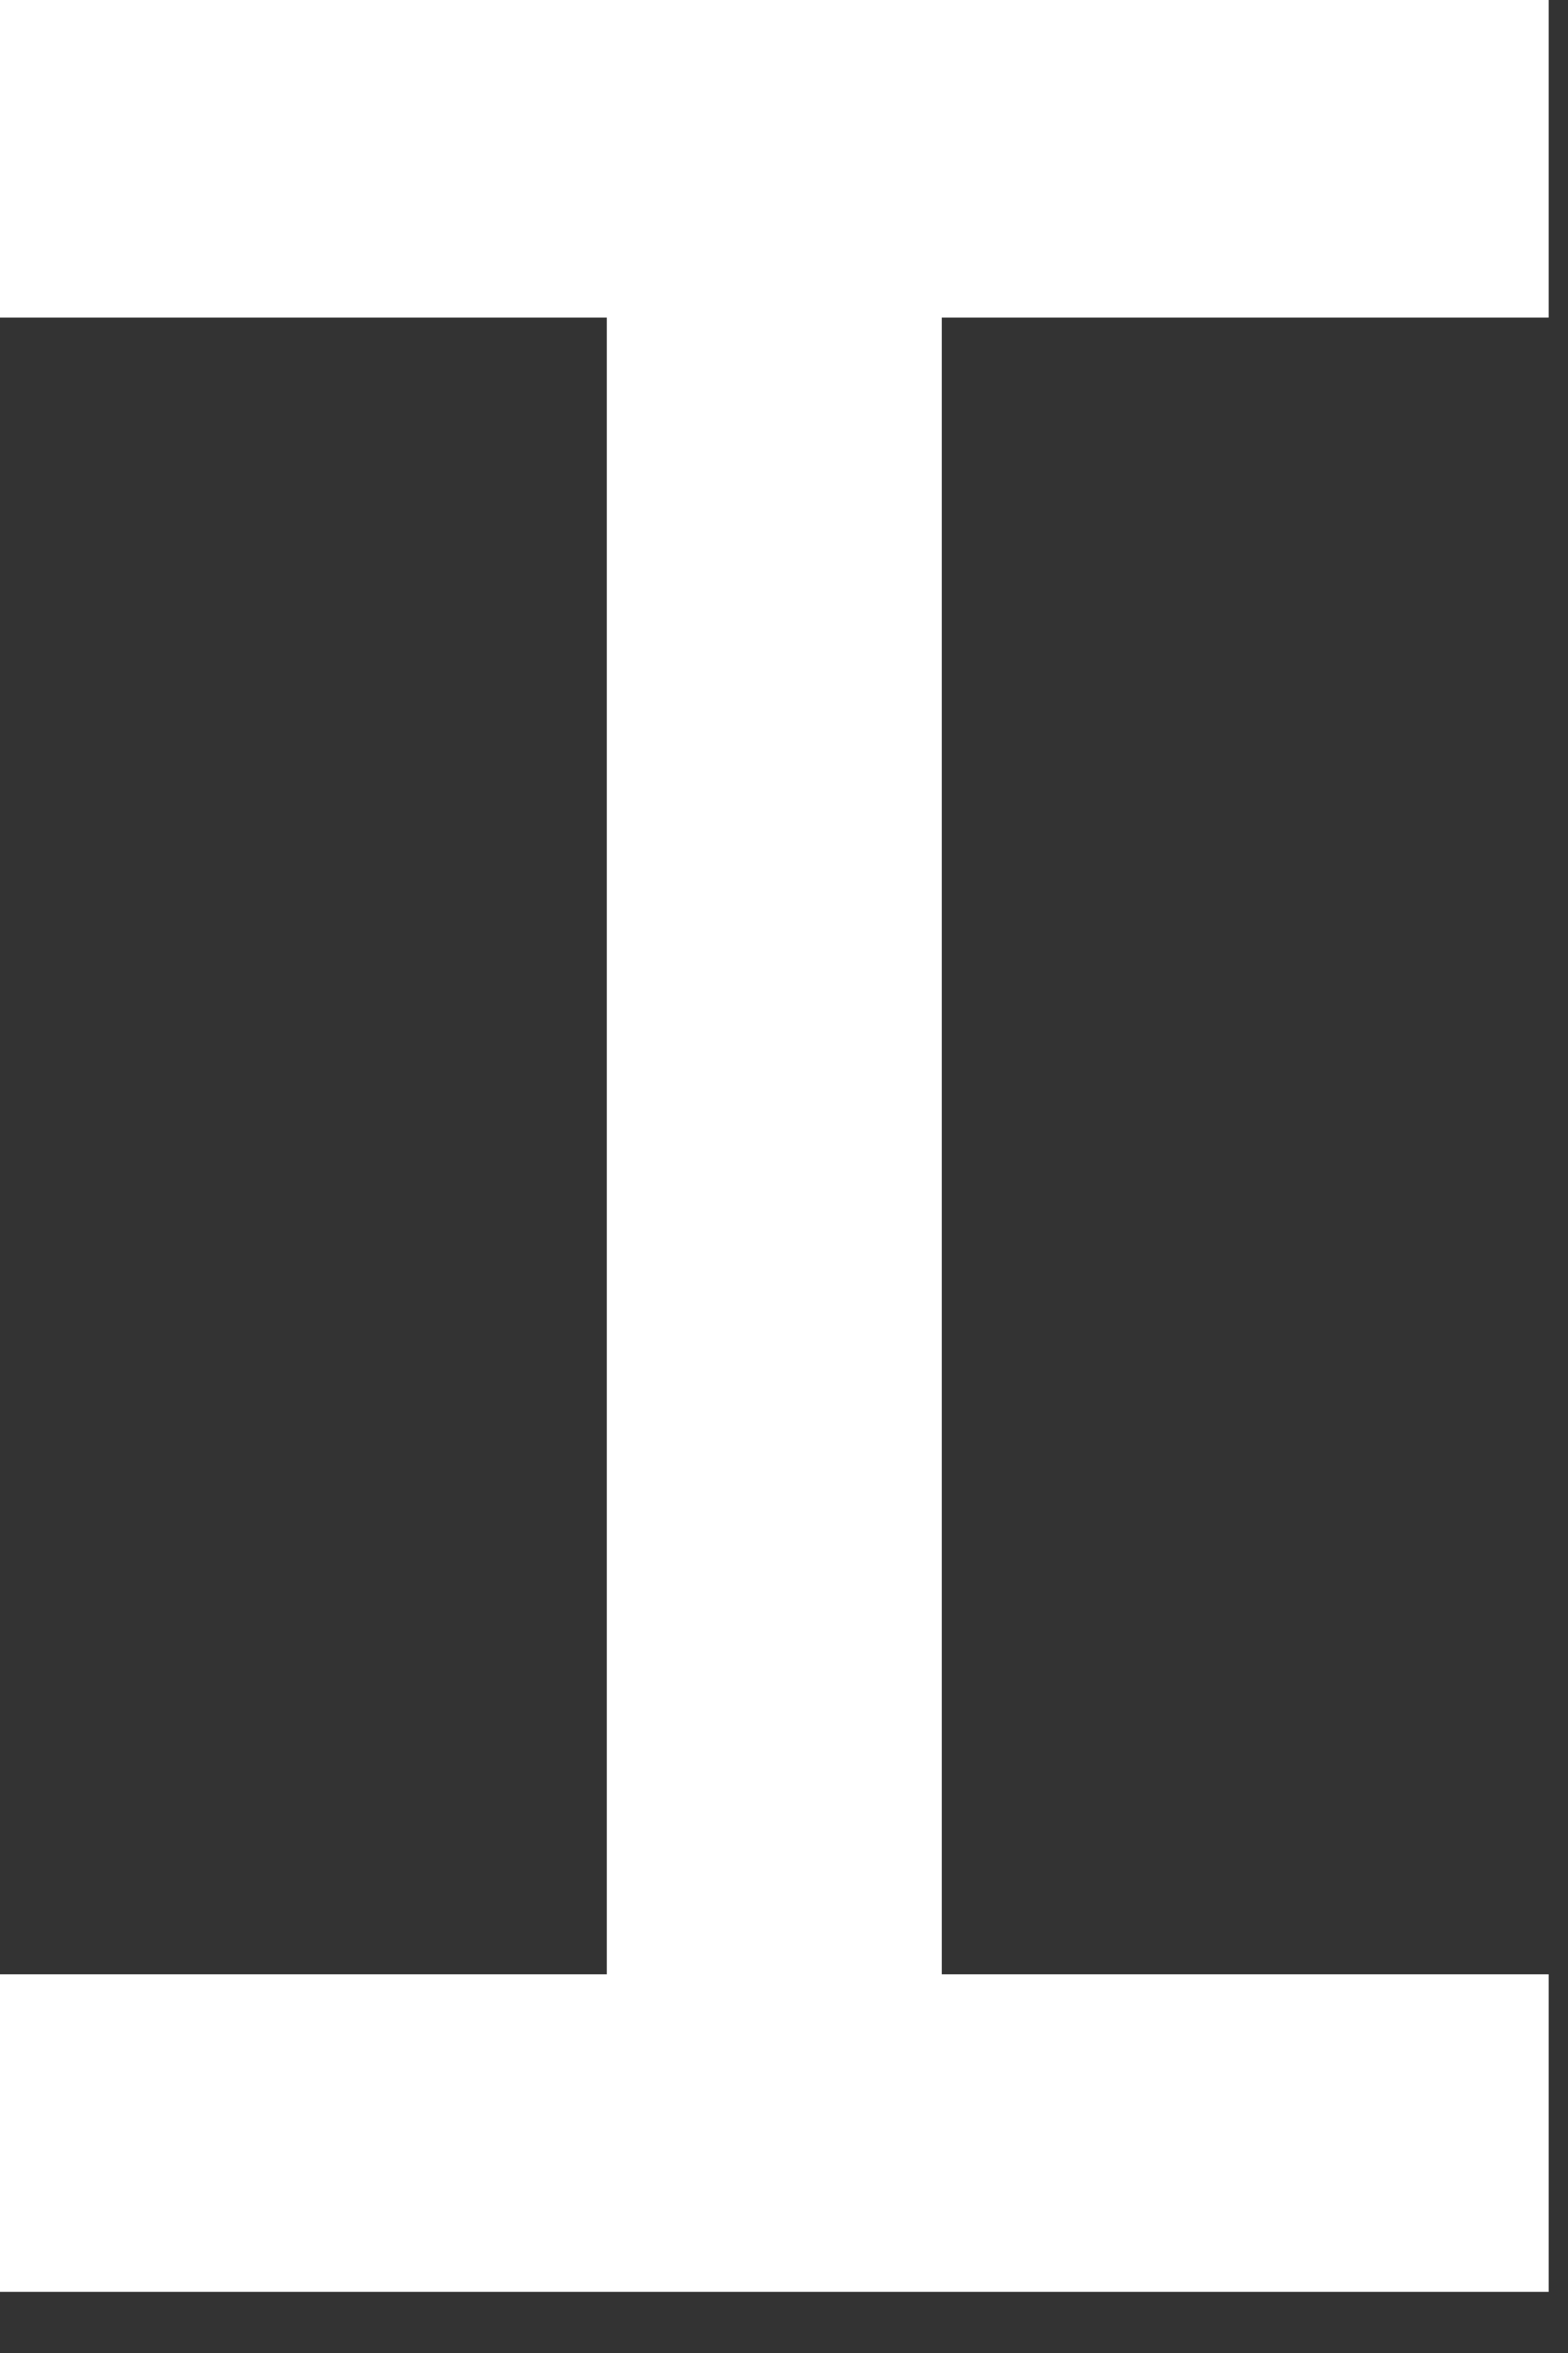 <?xml version="1.0" encoding="utf-8"?>
<svg xmlns="http://www.w3.org/2000/svg" fill="none" height="100%" overflow="visible" preserveAspectRatio="none" style="display: block;" viewBox="0 0 24 36" width="100%">
<rect x="0" y="0" width="24" height="36" fill="#333333" stroke="none"/>
<path d="M23.707 30.201H14.417V4.861H23.707V0H0V4.861H9.289V30.201H0V35.062H23.707V30.201Z" fill="white" id="Vector"/>
</svg>